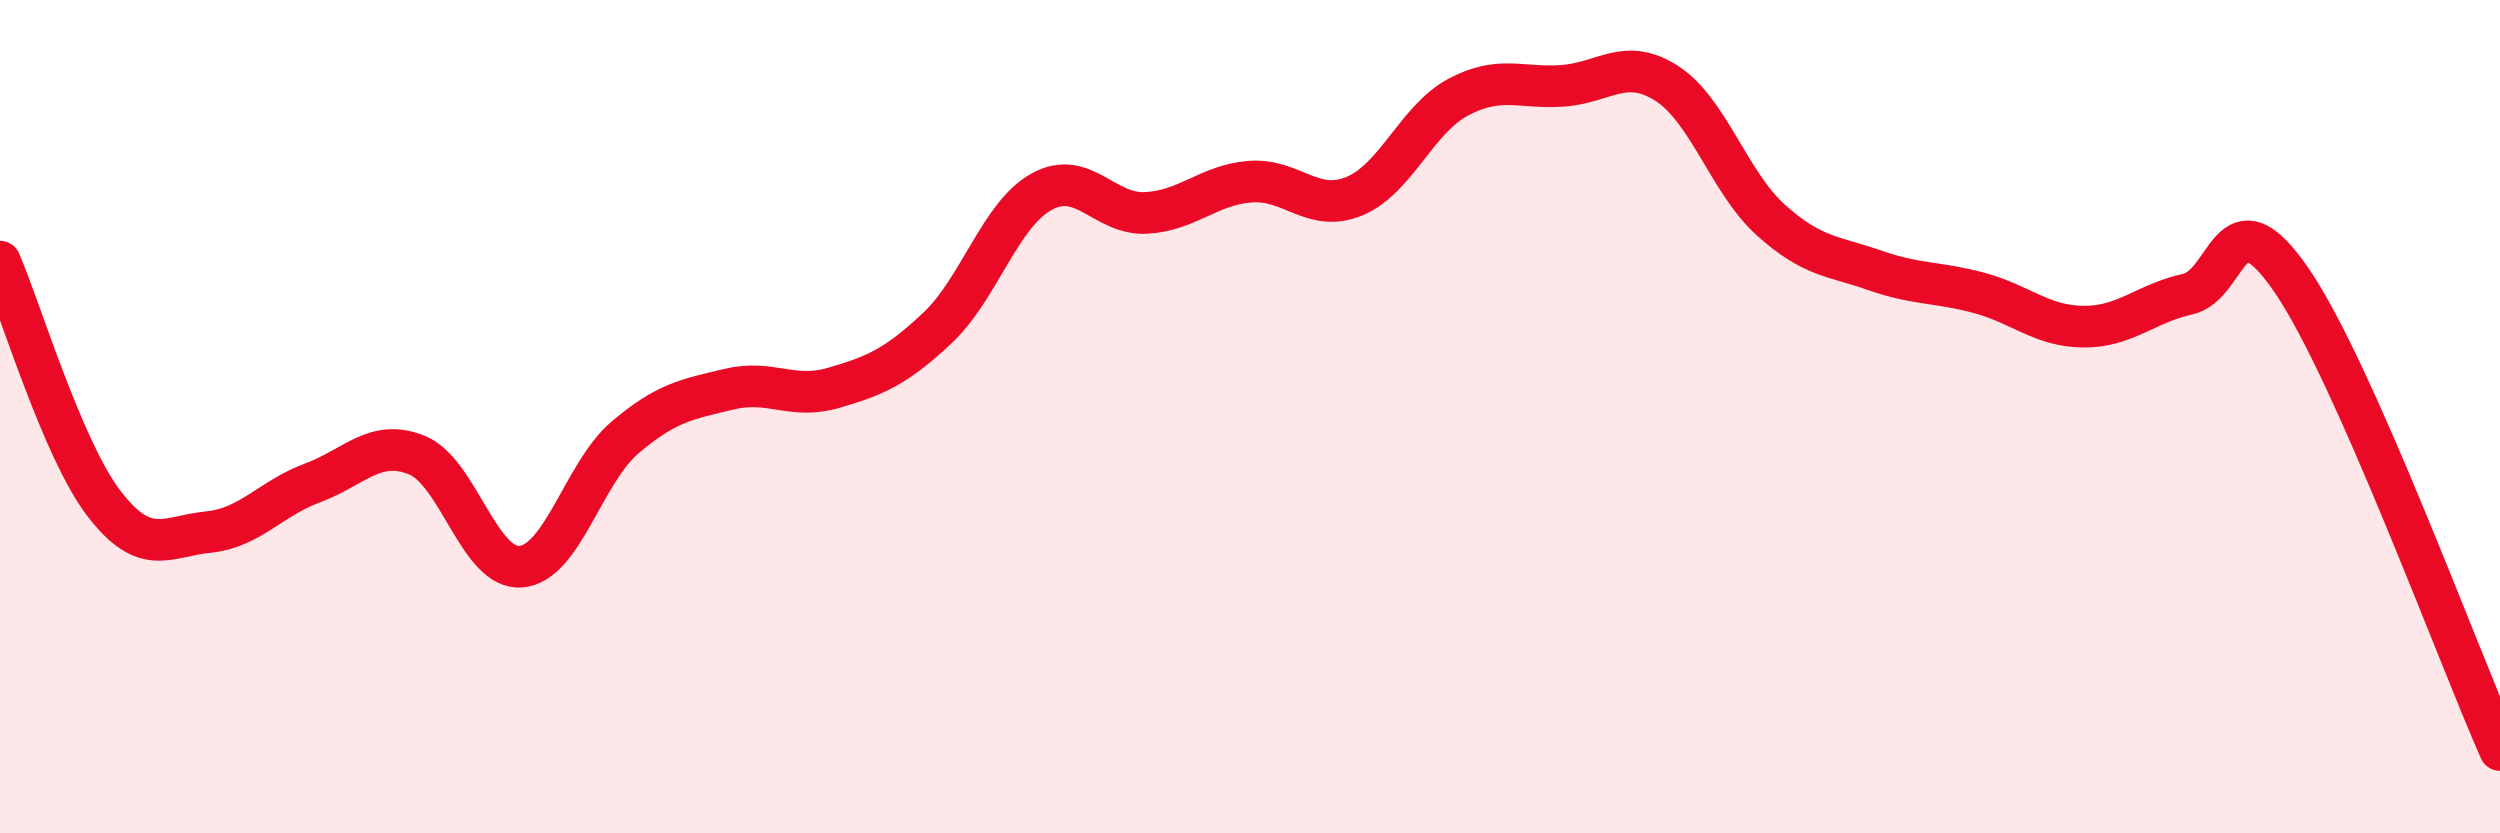 
    <svg width="60" height="20" viewBox="0 0 60 20" xmlns="http://www.w3.org/2000/svg">
      <path
        d="M 0,6.28 C 0.5,7.44 1.5,10.79 2.5,12.09 C 3.5,13.39 4,12.87 5,12.77 C 6,12.67 6.5,11.96 7.5,11.59 C 8.5,11.22 9,10.52 10,10.92 C 11,11.32 11.5,13.68 12.5,13.6 C 13.5,13.52 14,11.35 15,10.5 C 16,9.65 16.5,9.58 17.5,9.34 C 18.5,9.1 19,9.6 20,9.31 C 21,9.02 21.5,8.81 22.5,7.87 C 23.5,6.93 24,5.15 25,4.6 C 26,4.05 26.5,5.16 27.5,5.11 C 28.5,5.06 29,4.44 30,4.36 C 31,4.28 31.5,5.12 32.5,4.71 C 33.5,4.3 34,2.86 35,2.33 C 36,1.8 36.5,2.13 37.5,2.06 C 38.5,1.99 39,1.36 40,2 C 41,2.64 41.5,4.38 42.5,5.28 C 43.5,6.18 44,6.14 45,6.49 C 46,6.84 46.5,6.76 47.5,7.03 C 48.5,7.3 49,7.83 50,7.84 C 51,7.85 51.5,7.28 52.5,7.06 C 53.5,6.84 53.5,4.54 55,6.73 C 56.5,8.92 59,15.75 60,18L60 20L0 20Z"
        fill="#EB0A25"
        opacity="0.1"
        stroke-linecap="round"
        stroke-linejoin="round"
      />
      <path
        d="M 0,6.28 C 0.5,7.44 1.5,10.79 2.5,12.09 C 3.5,13.39 4,12.87 5,12.77 C 6,12.67 6.5,11.96 7.5,11.59 C 8.5,11.22 9,10.52 10,10.92 C 11,11.32 11.5,13.68 12.5,13.6 C 13.5,13.52 14,11.35 15,10.5 C 16,9.65 16.5,9.58 17.5,9.34 C 18.5,9.1 19,9.6 20,9.31 C 21,9.02 21.5,8.81 22.5,7.87 C 23.5,6.93 24,5.15 25,4.6 C 26,4.05 26.5,5.16 27.5,5.11 C 28.5,5.06 29,4.44 30,4.36 C 31,4.28 31.5,5.12 32.5,4.71 C 33.5,4.3 34,2.86 35,2.33 C 36,1.8 36.5,2.13 37.5,2.06 C 38.5,1.99 39,1.36 40,2 C 41,2.64 41.5,4.38 42.5,5.28 C 43.5,6.18 44,6.14 45,6.49 C 46,6.84 46.5,6.76 47.5,7.03 C 48.5,7.3 49,7.83 50,7.84 C 51,7.85 51.5,7.28 52.5,7.06 C 53.5,6.84 53.5,4.54 55,6.73 C 56.5,8.92 59,15.75 60,18"
        stroke="#EB0A25"
        stroke-width="1"
        fill="none"
        stroke-linecap="round"
        stroke-linejoin="round"
      />
    </svg>
  